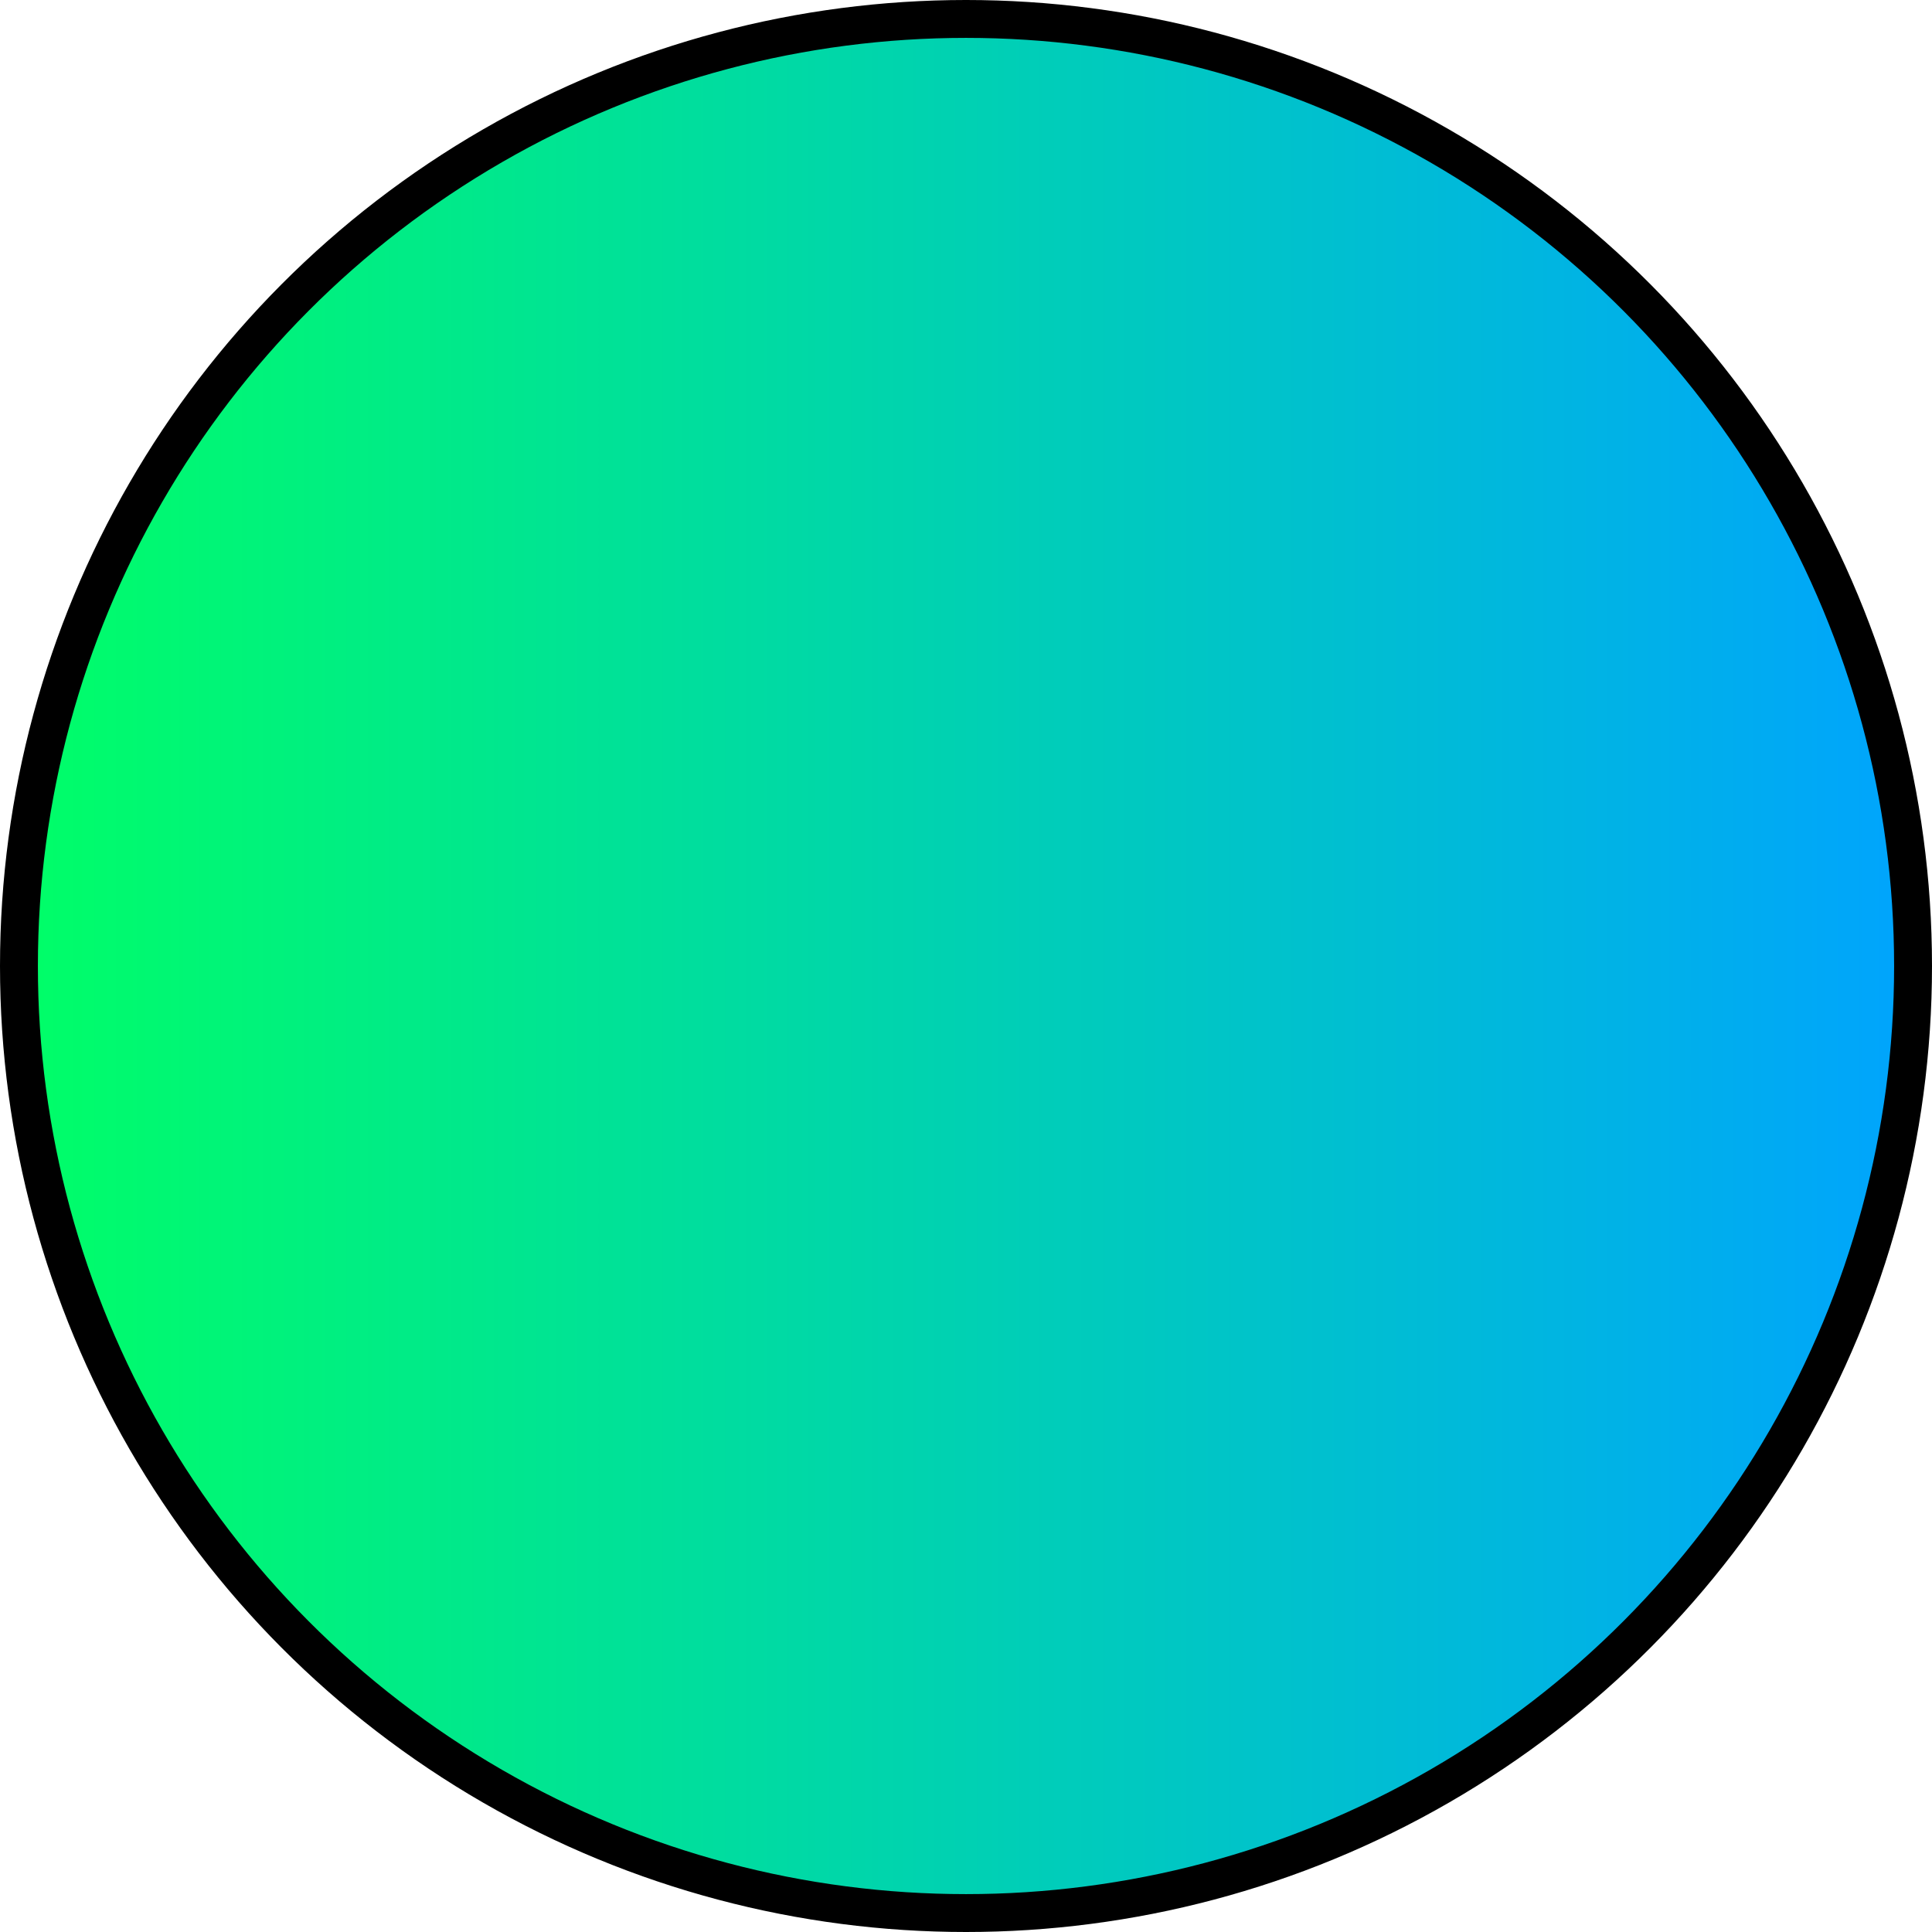 <svg width="51" height="51" viewBox="0 0 51 51" fill="none" xmlns="http://www.w3.org/2000/svg">
<circle cx="25.5" cy="25.5" r="25" fill="url(#paint0_linear)" stroke="black"/>
<defs>
<linearGradient id="paint0_linear" x1="1.3422e-08" y1="26" x2="51" y2="26" gradientUnits="userSpaceOnUse">
<stop stop-color="#00FF66"/>
<stop offset="1" stop-color="#00A3FF"/>
</linearGradient>
</defs>
</svg>
